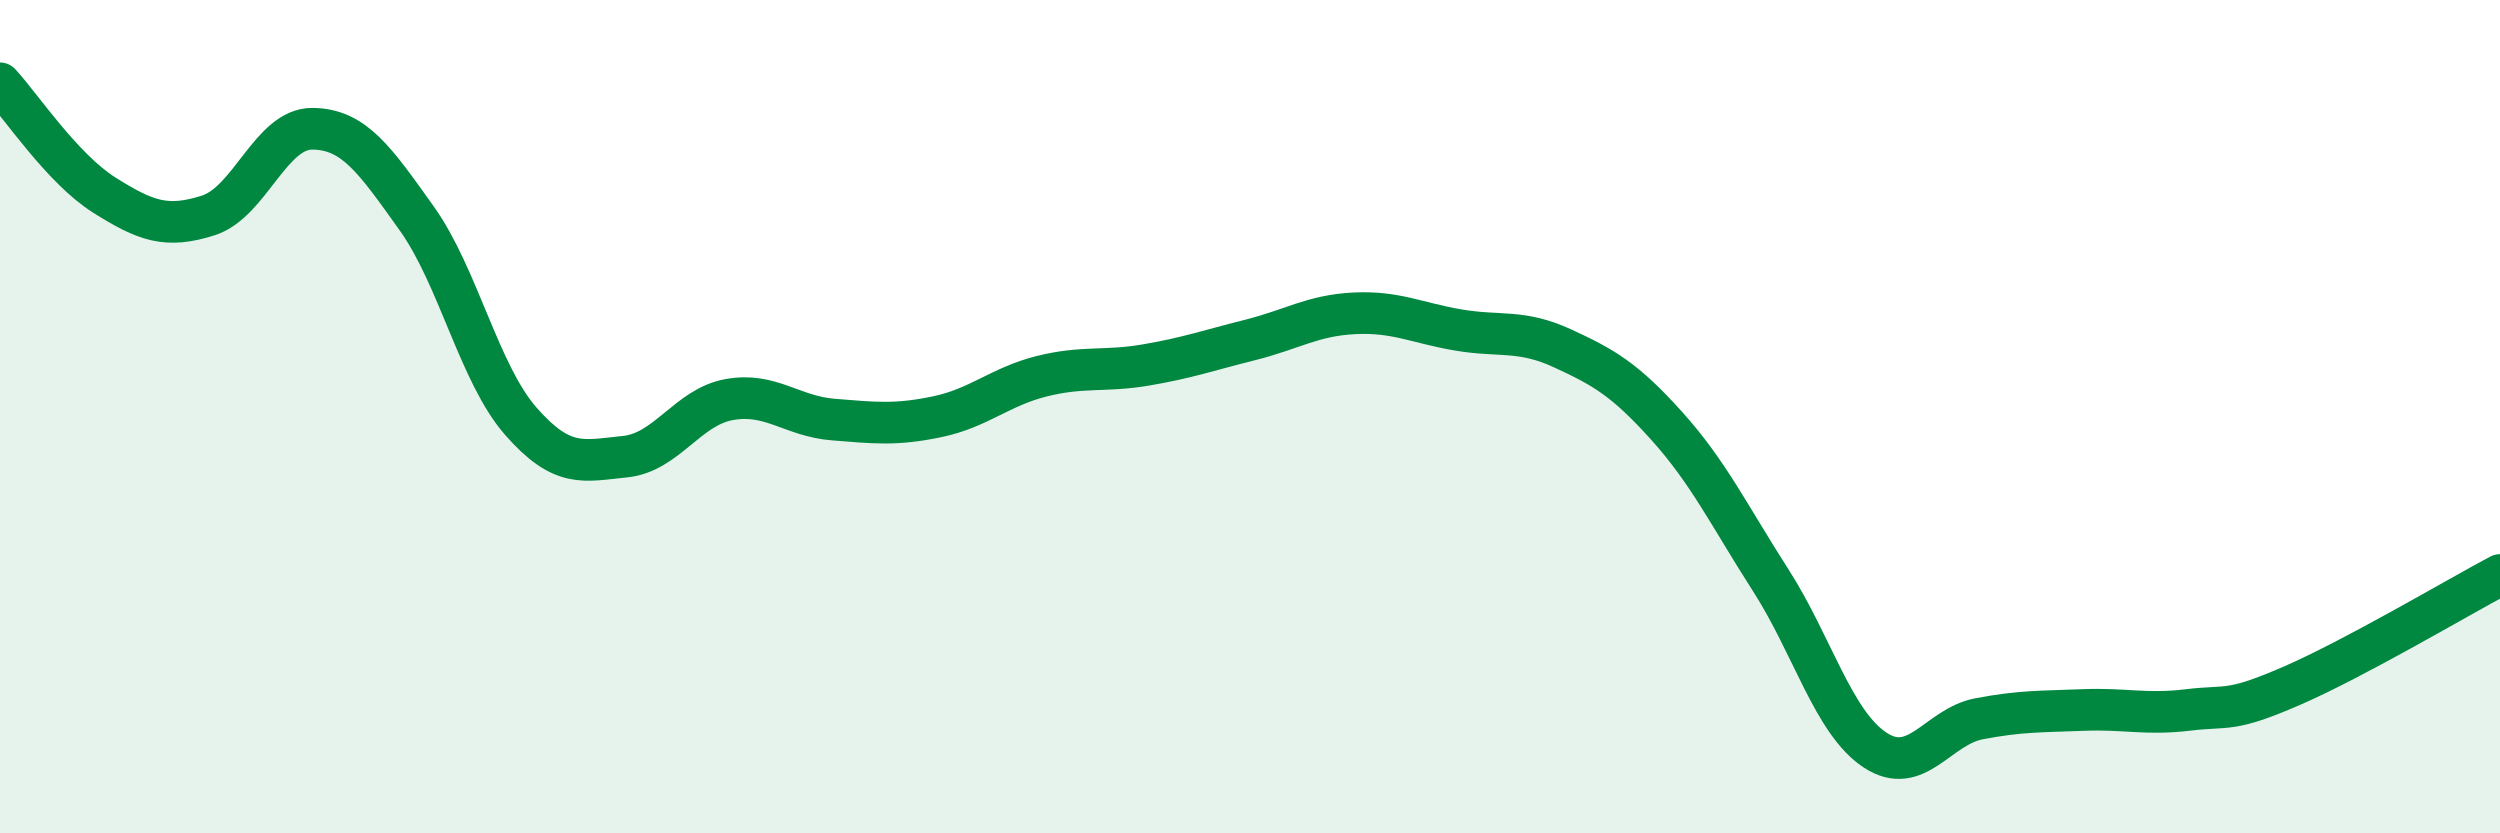 
    <svg width="60" height="20" viewBox="0 0 60 20" xmlns="http://www.w3.org/2000/svg">
      <path
        d="M 0,2 C 0.5,2.54 1.5,4.05 2.5,4.68 C 3.5,5.31 4,5.49 5,5.17 C 6,4.85 6.5,3.08 7.5,3.09 C 8.5,3.1 9,3.84 10,5.24 C 11,6.64 11.5,8.97 12.5,10.11 C 13.5,11.25 14,11.06 15,10.96 C 16,10.86 16.5,9.77 17.5,9.59 C 18.5,9.41 19,9.99 20,10.07 C 21,10.15 21.5,10.21 22.5,10 C 23.5,9.79 24,9.28 25,9.03 C 26,8.78 26.5,8.93 27.5,8.76 C 28.5,8.59 29,8.41 30,8.16 C 31,7.91 31.5,7.57 32.5,7.52 C 33.5,7.47 34,7.75 35,7.92 C 36,8.09 36.5,7.9 37.5,8.36 C 38.5,8.82 39,9.11 40,10.22 C 41,11.33 41.5,12.37 42.5,13.93 C 43.5,15.49 44,17.34 45,18 C 46,18.66 46.5,17.44 47.5,17.25 C 48.5,17.06 49,17.08 50,17.04 C 51,17 51.5,17.16 52.5,17.04 C 53.5,16.92 53.5,17.11 55,16.46 C 56.5,15.81 59,14.33 60,13.8L60 20L0 20Z"
        fill="#008740"
        opacity="0.1"
        stroke-linecap="round"
        stroke-linejoin="round"
      />
      <path
        d="M 0,2 C 0.5,2.54 1.5,4.05 2.5,4.68 C 3.5,5.31 4,5.49 5,5.17 C 6,4.85 6.5,3.08 7.5,3.09 C 8.5,3.1 9,3.84 10,5.24 C 11,6.64 11.5,8.97 12.5,10.11 C 13.5,11.25 14,11.06 15,10.96 C 16,10.86 16.5,9.77 17.5,9.59 C 18.5,9.41 19,9.99 20,10.07 C 21,10.15 21.5,10.21 22.5,10 C 23.5,9.79 24,9.28 25,9.03 C 26,8.78 26.5,8.93 27.5,8.76 C 28.5,8.59 29,8.41 30,8.16 C 31,7.91 31.5,7.57 32.5,7.52 C 33.5,7.47 34,7.75 35,7.92 C 36,8.09 36.5,7.9 37.5,8.36 C 38.5,8.82 39,9.11 40,10.22 C 41,11.33 41.5,12.37 42.5,13.93 C 43.5,15.49 44,17.34 45,18 C 46,18.66 46.5,17.44 47.5,17.25 C 48.5,17.06 49,17.08 50,17.04 C 51,17 51.5,17.16 52.5,17.04 C 53.5,16.92 53.5,17.11 55,16.46 C 56.5,15.81 59,14.33 60,13.8"
        stroke="#008740"
        stroke-width="1"
        fill="none"
        stroke-linecap="round"
        stroke-linejoin="round"
      />
    </svg>
  